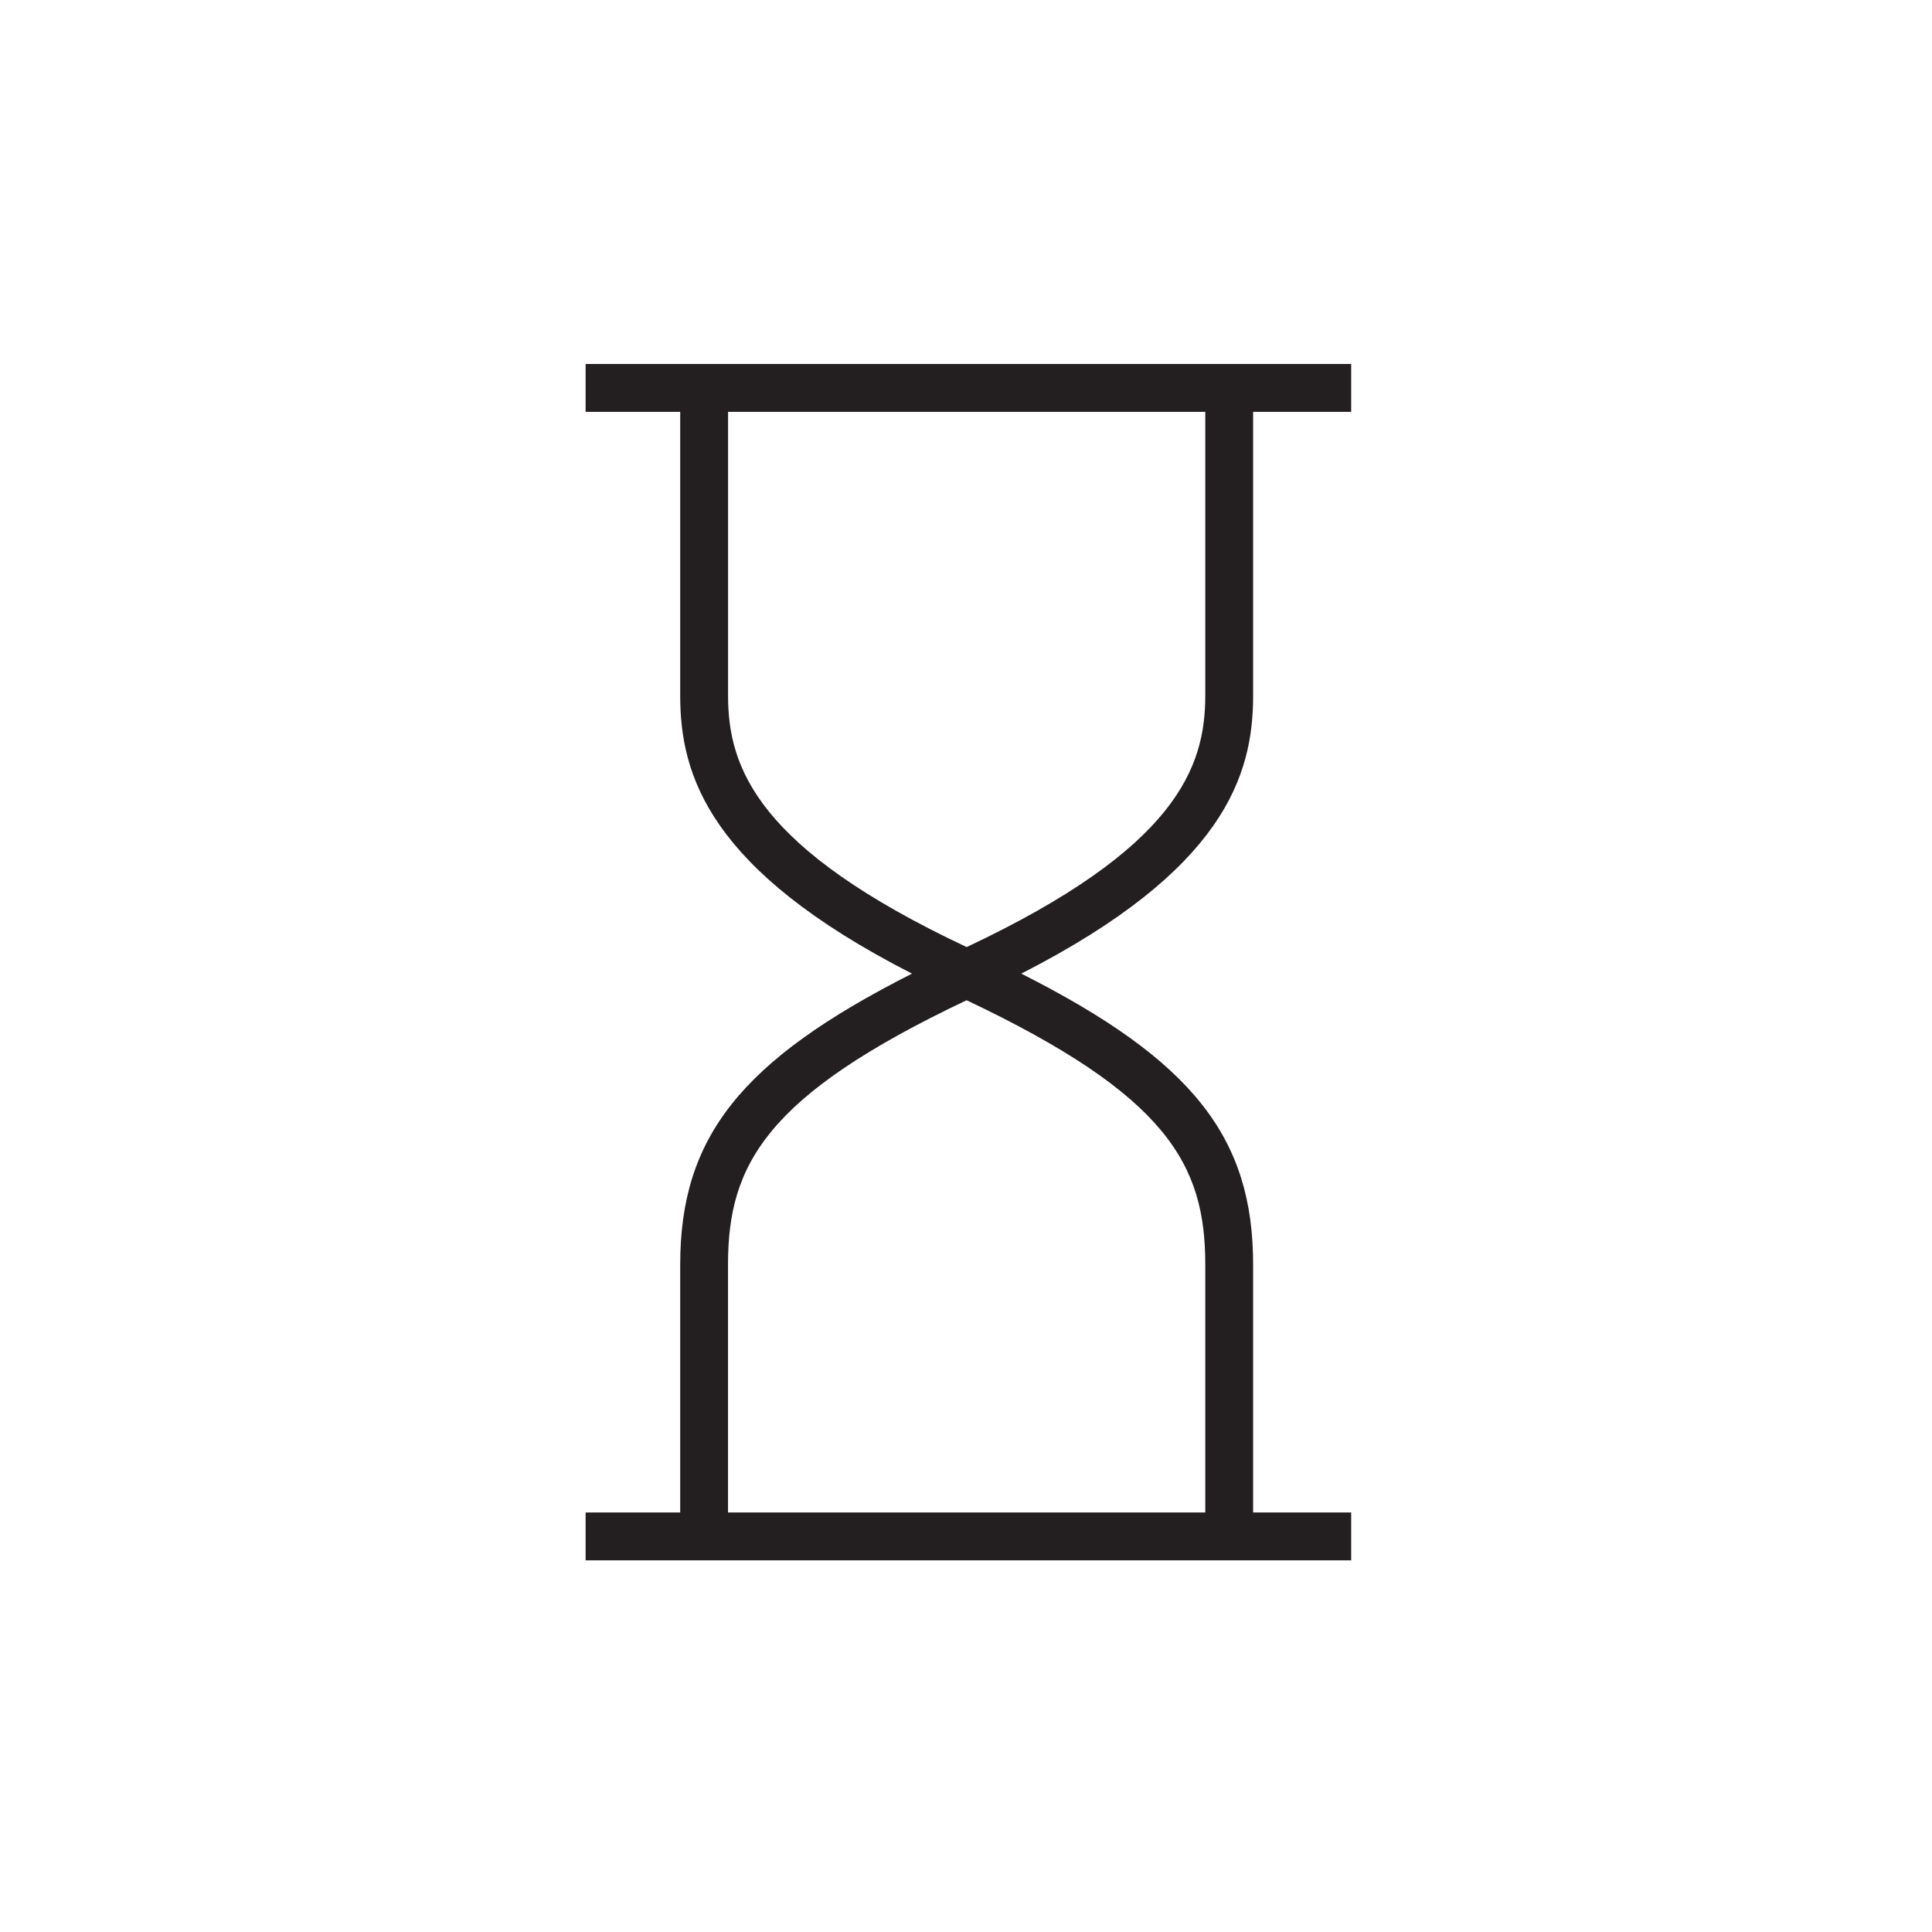 <?xml version="1.0" encoding="iso-8859-1"?>
<!-- Generator: Adobe Illustrator 16.0.0, SVG Export Plug-In . SVG Version: 6.00 Build 0)  -->
<!DOCTYPE svg PUBLIC "-//W3C//DTD SVG 1.1//EN" "http://www.w3.org/Graphics/SVG/1.1/DTD/svg11.dtd">
<svg version="1.1" id="art_blk" xmlns="http://www.w3.org/2000/svg" xmlns:xlink="http://www.w3.org/1999/xlink" x="0px" y="0px"
	 width="40.375px" height="40.375px" viewBox="0 0 40.375 40.375" enable-background="new 0 0 40.375 40.375" xml:space="preserve">
<path fill="#231F20" d="M26.188,14.537v-5.93h2.049v-1H12.238v1h1.977v5.93c0,1.666,0.6,3.642,4.844,5.81
	c-3.592,1.817-4.844,3.43-4.844,6.081v5.18h-1.977v1h15.999v-1h-2.049v-5.18c0-2.65-1.252-4.266-4.845-6.081
	C25.587,18.179,26.188,16.203,26.188,14.537z M25.188,26.428v5.18h-9.974v-5.18c0-2.088,0.787-3.533,4.986-5.525
	C24.4,22.895,25.188,24.34,25.188,26.428z M20.201,19.792c-4.373-2.059-4.986-3.742-4.986-5.255v-5.93h9.973v5.93
	C25.188,16.05,24.574,17.732,20.201,19.792z"/>
</svg>
